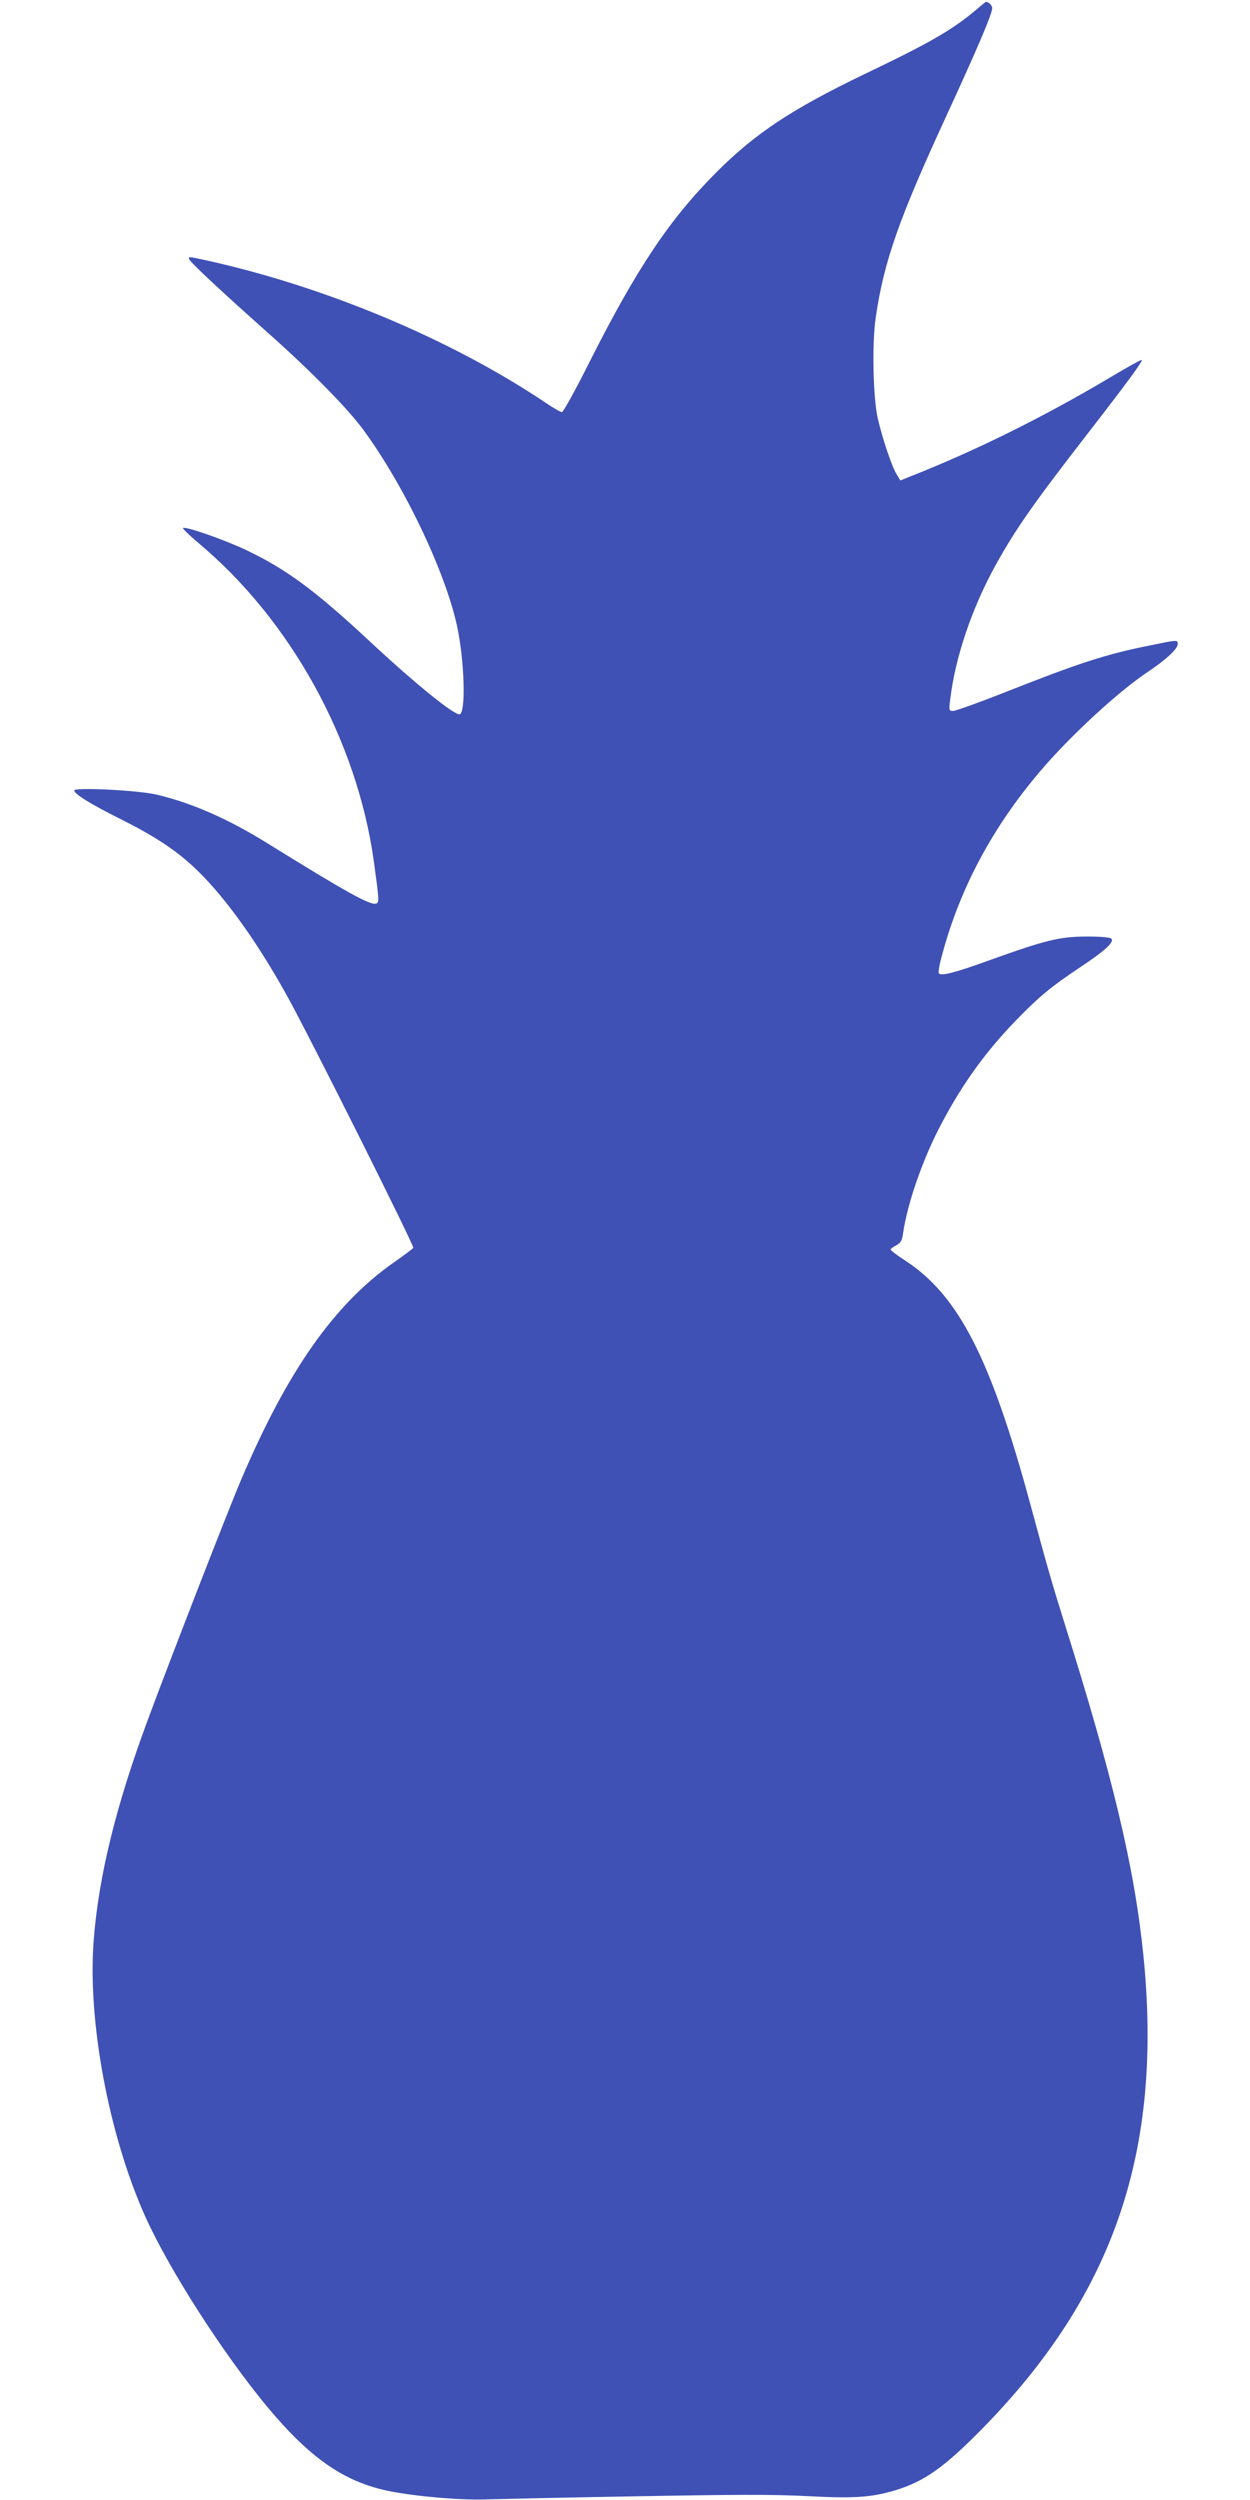 <?xml version="1.0" standalone="no"?>
<!DOCTYPE svg PUBLIC "-//W3C//DTD SVG 20010904//EN"
 "http://www.w3.org/TR/2001/REC-SVG-20010904/DTD/svg10.dtd">
<svg version="1.0" xmlns="http://www.w3.org/2000/svg"
 width="640pt" height="1280pt" viewBox="0 0 640 1280"
 preserveAspectRatio="xMidYMid meet">
<g transform="translate(0,1280) scale(0.1,-0.1)"
fill="#3f51b5" stroke="none">
<path d="M4992 12745 c-120 -100 -234 -166 -571 -327 -367 -177 -554 -301
-751 -498 -240 -240 -409 -492 -651 -972 -71 -142 -135 -258 -142 -258 -7 0
-44 21 -82 47 -485 326 -1134 598 -1748 732 -81 18 -86 18 -77 2 10 -20 166
-165 405 -378 214 -190 404 -383 484 -492 209 -284 420 -725 481 -1006 38
-176 46 -441 14 -452 -25 -8 -226 154 -467 379 -276 257 -422 364 -627 462
-113 53 -303 120 -323 113 -5 -1 30 -36 79 -77 474 -397 812 -1012 898 -1630
27 -195 28 -210 13 -216 -30 -11 -144 52 -562 311 -200 124 -386 205 -565 247
-95 22 -420 38 -420 21 0 -18 84 -70 230 -143 169 -84 279 -155 372 -240 151
-137 323 -373 483 -660 121 -218 657 -1289 651 -1299 -3 -5 -50 -40 -103 -77
-303 -214 -541 -553 -777 -1107 -66 -154 -364 -921 -479 -1232 -163 -439 -251
-798 -277 -1125 -33 -413 76 -999 263 -1417 122 -272 400 -705 627 -978 219
-262 392 -382 620 -429 141 -28 360 -47 495 -43 72 2 420 10 775 16 492 9 698
10 870 1 244 -13 333 -7 458 31 146 45 249 118 443 316 674 688 924 1424 823
2423 -45 445 -155 909 -404 1700 -60 191 -91 298 -174 606 -203 749 -368 1071
-640 1249 -42 27 -76 53 -76 57 0 4 13 14 29 22 23 13 30 24 35 63 22 153 103
386 198 563 109 206 228 370 387 533 112 115 176 168 322 265 125 83 176 129
159 146 -7 7 -55 11 -128 11 -137 -1 -205 -17 -492 -120 -185 -67 -253 -84
-263 -68 -4 6 4 50 18 99 90 335 256 647 498 932 153 181 402 411 554 512 94
63 153 118 153 142 0 23 1 23 -144 -7 -226 -45 -363 -90 -757 -246 -125 -49
-237 -89 -249 -89 -21 0 -22 3 -15 58 26 218 111 469 235 693 102 183 190 309
465 664 203 262 287 376 281 382 -2 3 -76 -38 -163 -90 -336 -200 -686 -374
-1026 -508 l-47 -19 -20 33 c-23 36 -74 188 -96 286 -24 106 -30 385 -10 517
42 286 118 503 363 1034 160 348 233 519 233 548 0 15 -19 34 -33 32 -1 0 -26
-20 -55 -45z"/>
</g>
</svg>
